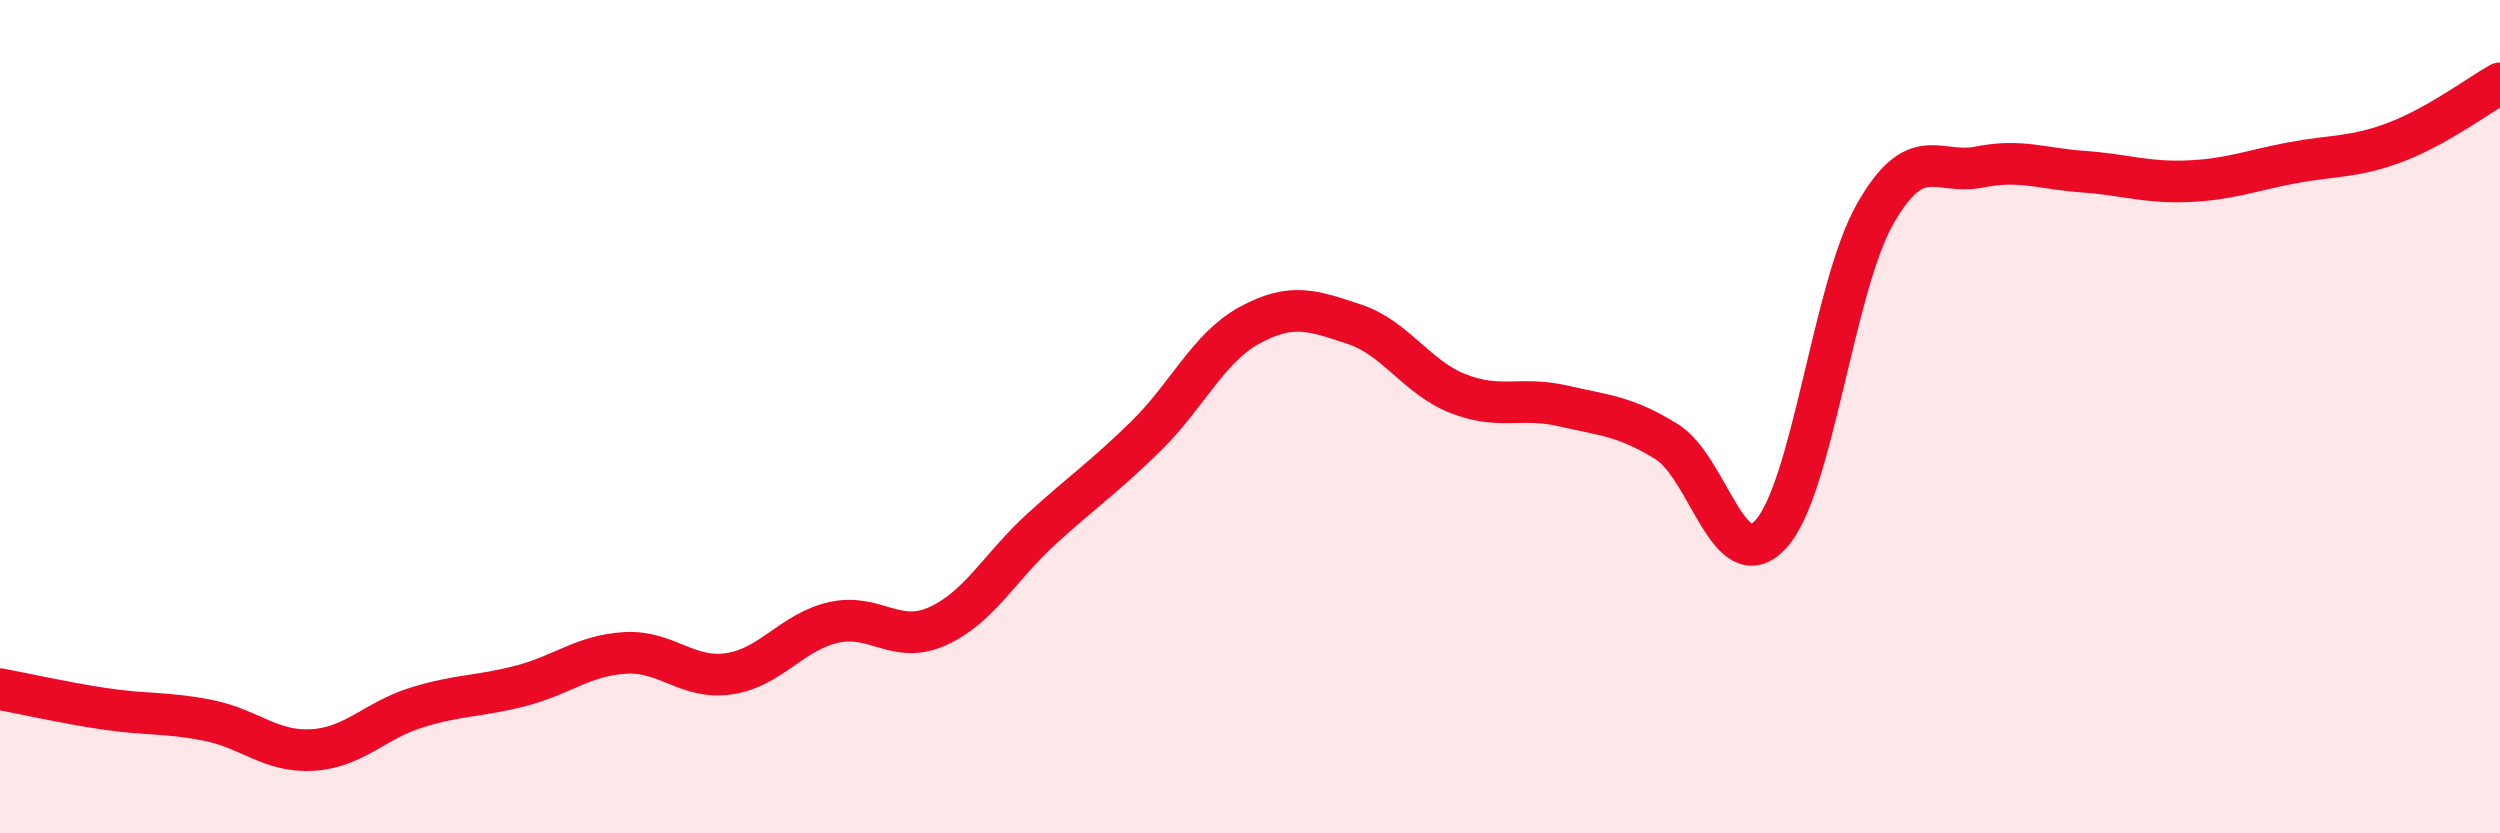 
    <svg width="60" height="20" viewBox="0 0 60 20" xmlns="http://www.w3.org/2000/svg">
      <path
        d="M 0,16.54 C 0.5,16.63 1.5,16.86 2.5,17.01 C 3.5,17.16 4,17.09 5,17.29 C 6,17.49 6.5,18.06 7.5,18 C 8.5,17.94 9,17.29 10,16.98 C 11,16.67 11.5,16.72 12.5,16.46 C 13.5,16.2 14,15.73 15,15.67 C 16,15.61 16.5,16.32 17.5,16.17 C 18.5,16.02 19,15.17 20,14.94 C 21,14.71 21.5,15.48 22.5,15.03 C 23.5,14.58 24,13.6 25,12.69 C 26,11.78 26.5,11.45 27.5,10.47 C 28.5,9.49 29,8.34 30,7.8 C 31,7.26 31.5,7.45 32.5,7.78 C 33.5,8.11 34,9.06 35,9.45 C 36,9.84 36.5,9.51 37.5,9.74 C 38.5,9.97 39,9.98 40,10.6 C 41,11.22 41.5,13.91 42.5,12.82 C 43.5,11.73 44,6.9 45,5.14 C 46,3.38 46.5,4.21 47.5,4.01 C 48.5,3.81 49,4.05 50,4.12 C 51,4.19 51.5,4.39 52.5,4.35 C 53.5,4.31 54,4.1 55,3.91 C 56,3.72 56.5,3.79 57.5,3.41 C 58.5,3.03 59.5,2.28 60,2L60 20L0 20Z"
        fill="#EB0A25"
        opacity="0.1"
        stroke-linecap="round"
        stroke-linejoin="round"
      />
      <path
        d="M 0,16.54 C 0.5,16.63 1.5,16.86 2.5,17.01 C 3.5,17.16 4,17.09 5,17.29 C 6,17.49 6.5,18.06 7.5,18 C 8.5,17.94 9,17.29 10,16.98 C 11,16.67 11.5,16.72 12.5,16.46 C 13.5,16.2 14,15.73 15,15.67 C 16,15.61 16.5,16.32 17.5,16.17 C 18.5,16.02 19,15.17 20,14.94 C 21,14.71 21.5,15.48 22.5,15.03 C 23.5,14.58 24,13.6 25,12.69 C 26,11.78 26.5,11.45 27.5,10.47 C 28.5,9.49 29,8.34 30,7.8 C 31,7.26 31.5,7.45 32.5,7.78 C 33.5,8.11 34,9.06 35,9.45 C 36,9.84 36.5,9.51 37.5,9.74 C 38.5,9.97 39,9.98 40,10.6 C 41,11.22 41.5,13.91 42.5,12.82 C 43.5,11.73 44,6.9 45,5.14 C 46,3.38 46.5,4.21 47.5,4.01 C 48.5,3.81 49,4.05 50,4.12 C 51,4.19 51.5,4.39 52.5,4.35 C 53.5,4.31 54,4.1 55,3.91 C 56,3.72 56.5,3.79 57.5,3.41 C 58.5,3.03 59.5,2.28 60,2"
        stroke="#EB0A25"
        stroke-width="1"
        fill="none"
        stroke-linecap="round"
        stroke-linejoin="round"
      />
    </svg>
  